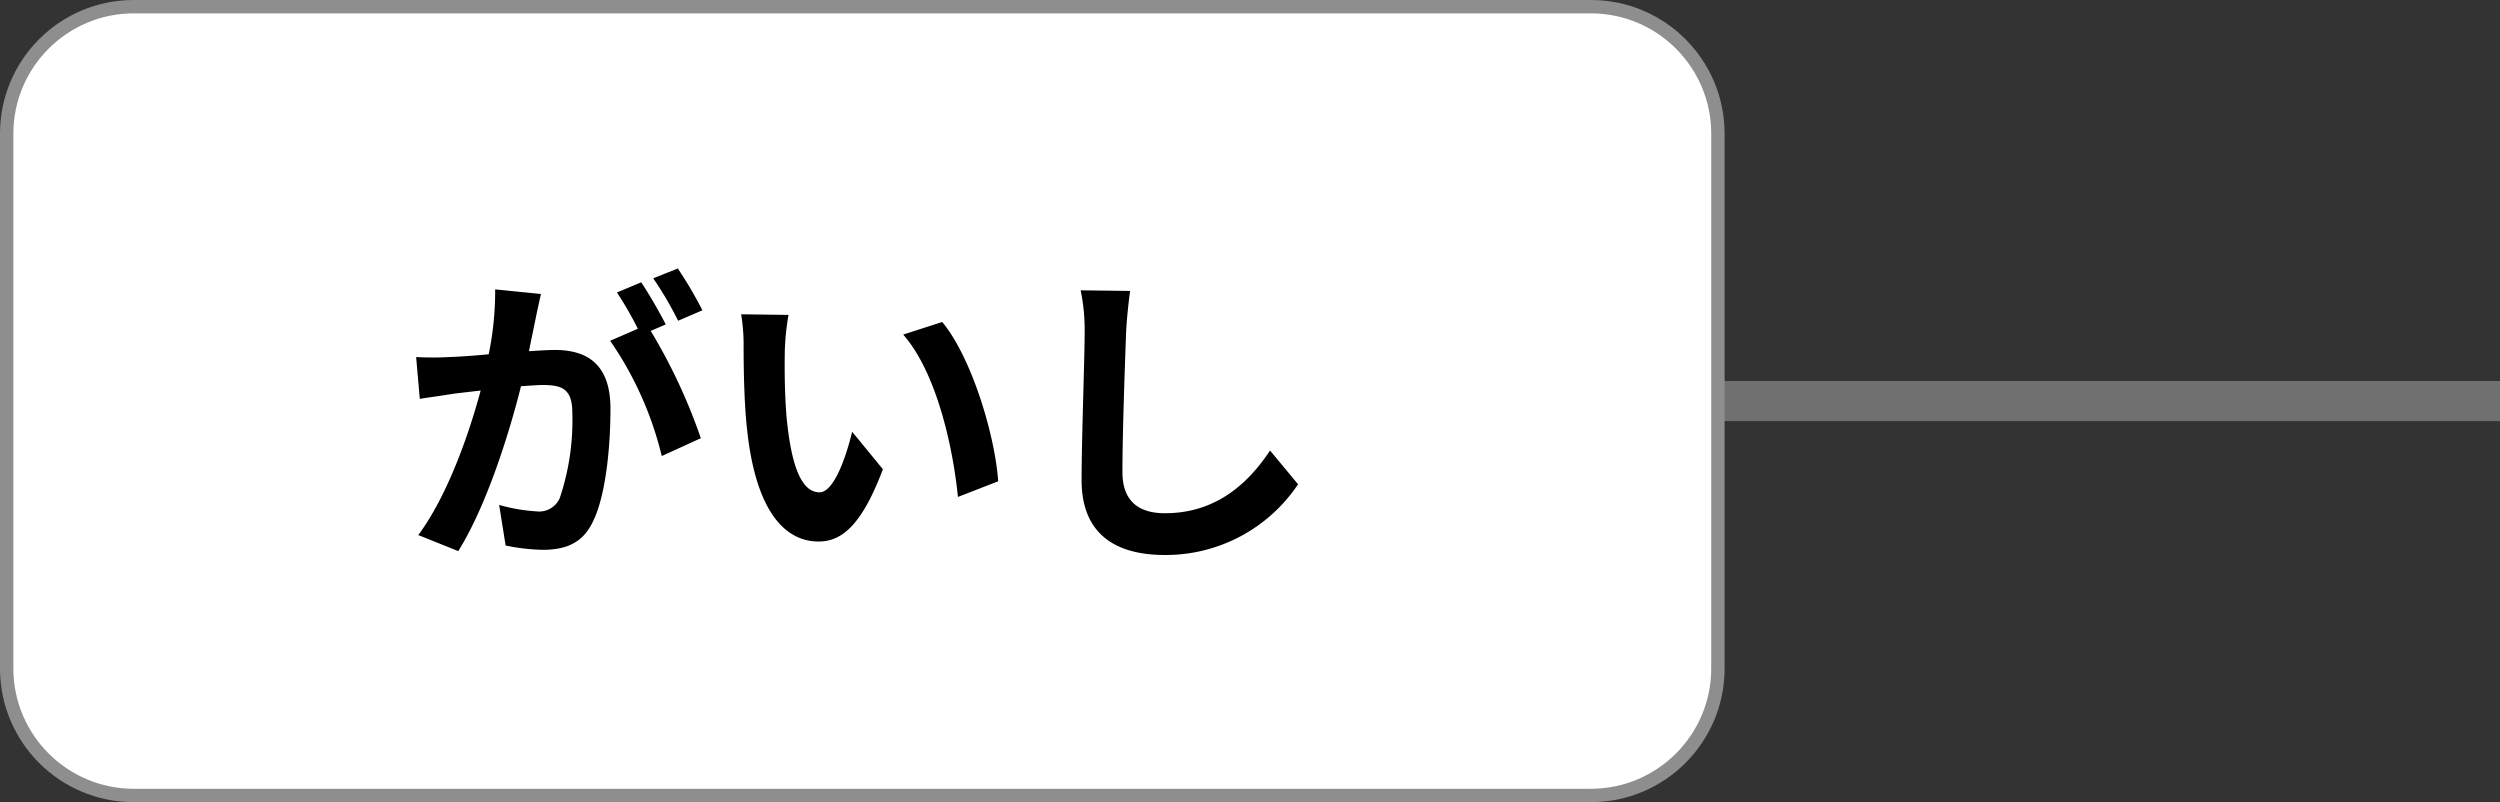 <svg xmlns="http://www.w3.org/2000/svg" width="187" height="60" viewBox="0 0 187 60">
  <rect x="0" y="0" width="187" height="60" fill="#333333" stroke="none"/>
  <g id="グループ_2366" data-name="グループ 2366" transform="translate(3758.275 17574)">
    <path id="パス_18734" data-name="パス 18734" d="M60,0H0" transform="translate(-3631.275 -17544)" fill="none" stroke="#707070" stroke-width="3"/>
    <g id="パス_18735" data-name="パス 18735" transform="translate(-3758.275 -17574)" fill="#fff">
      <path d="M 119 59.5 L 10 59.5 C 4.762 59.5 0.5 55.238 0.5 50 L 0.5 10 C 0.5 4.762 4.762 0.5 10 0.5 L 119 0.5 C 124.238 0.5 128.5 4.762 128.5 10 L 128.5 50 C 128.5 55.238 124.238 59.5 119 59.5 Z" stroke="none"/>
      <path d="M 10 1 C 5.037 1 1 5.037 1 10 L 1 50 C 1 54.963 5.037 59 10 59 L 119 59 C 123.963 59 128 54.963 128 50 L 128 10 C 128 5.037 123.963 1 119 1 L 10 1 M 10 0 L 119 0 C 124.523 0 129 4.477 129 10 L 129 50 C 129 55.523 124.523 60 119 60 L 10 60 C 4.477 60 0 55.523 0 50 L 0 10 C 0 4.477 4.477 0 10 0 Z" stroke="none" fill="#8e8e8e"/>
    </g>
    <path id="パス_18736" data-name="パス 18736" d="M10.465-18.009l-3.427-.345A23.407,23.407,0,0,1,6.555-13.5c-1.173.115-2.254.184-2.967.207a21.961,21.961,0,0,1-2.461,0L1.4-10.166c.713-.115,1.909-.276,2.576-.391.414-.046,1.15-.138,1.978-.23C5.106-7.636,3.519-2.99,1.288.023l2.99,1.2C6.394-2.162,8.1-7.613,8.97-11.109c.667-.046,1.242-.092,1.61-.092,1.426,0,2.231.253,2.231,2.093a18.254,18.254,0,0,1-.943,6.371,1.687,1.687,0,0,1-1.725.989,13.291,13.291,0,0,1-2.806-.483L7.82.805a15.115,15.115,0,0,0,2.76.322c1.748,0,3.013-.506,3.772-2.116.989-2,1.311-5.727,1.311-8.441,0-3.312-1.725-4.393-4.163-4.393-.483,0-1.15.046-1.932.092.161-.828.345-1.679.483-2.369C10.166-16.675,10.327-17.411,10.465-18.009ZM20.7-19.918l-1.84.736a26.013,26.013,0,0,1,1.863,3.174l1.817-.782A30.6,30.6,0,0,0,20.7-19.918Zm-2.737,1.035-1.817.759A25.429,25.429,0,0,1,17.71-15.41l-2.07.9A25.866,25.866,0,0,1,19.5-5.888l2.921-1.334a41.737,41.737,0,0,0-3.749-8.027l1.127-.483C19.366-16.583,18.538-18.032,17.963-18.883ZM28.98-16.445l-3.542-.046a13.98,13.98,0,0,1,.184,2.346c0,1.4.023,4.094.253,6.21C26.519-1.771,28.7.506,31.234.506c1.84,0,3.289-1.4,4.807-5.405l-2.3-2.806C33.3-5.865,32.384-3.174,31.3-3.174c-1.449,0-2.139-2.277-2.461-5.589-.138-1.656-.161-3.381-.138-4.876A18.608,18.608,0,0,1,28.98-16.445Zm11.5.529-2.921.943c2.507,2.852,3.726,8.441,4.094,12.144L44.666-4C44.413-7.521,42.665-13.271,40.48-15.916Zm14.053-2.323-3.7-.046a14.67,14.67,0,0,1,.3,3.1c0,1.978-.23,8.027-.23,11.109,0,3.933,2.438,5.589,6.21,5.589a11.906,11.906,0,0,0,9.982-5.29L65-6.3C63.342-3.8,60.927-1.61,57.132-1.61c-1.794,0-3.174-.759-3.174-3.082,0-2.852.184-8,.276-10.488C54.28-16.1,54.4-17.273,54.533-18.239Z" transform="translate(-3728.275 -17534)"/>
  </g>
</svg>

